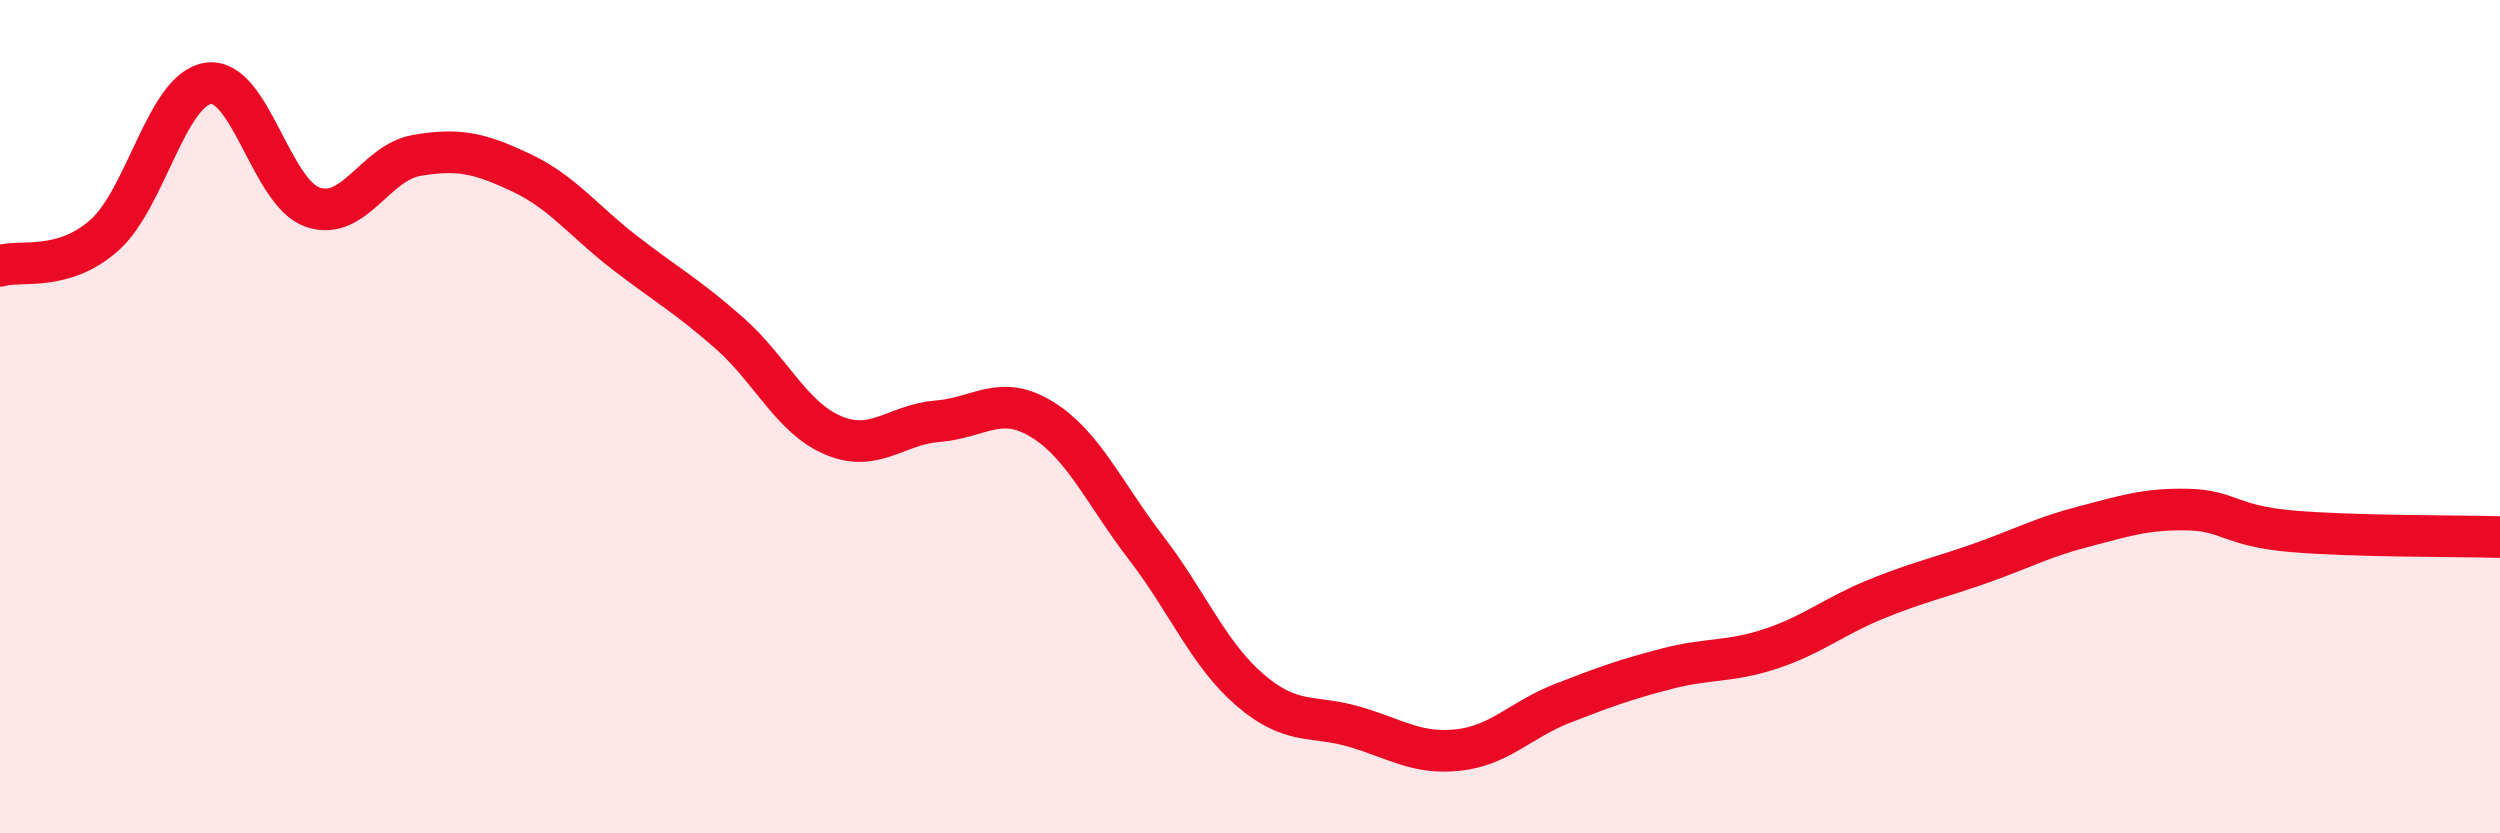 
    <svg width="60" height="20" viewBox="0 0 60 20" xmlns="http://www.w3.org/2000/svg">
      <path
        d="M 0,6.38 C 0.5,6.23 1.5,6.53 2.5,5.65 C 3.5,4.77 4,2.14 5,2 C 6,1.86 6.5,4.62 7.5,4.97 C 8.5,5.32 9,3.9 10,3.73 C 11,3.56 11.5,3.67 12.5,4.14 C 13.5,4.61 14,5.3 15,6.07 C 16,6.84 16.5,7.11 17.5,7.99 C 18.5,8.87 19,10.03 20,10.45 C 21,10.87 21.5,10.19 22.5,10.11 C 23.5,10.03 24,9.45 25,10.06 C 26,10.67 26.5,11.84 27.5,13.14 C 28.5,14.44 29,15.7 30,16.56 C 31,17.42 31.5,17.15 32.5,17.44 C 33.5,17.73 34,18.11 35,18 C 36,17.89 36.5,17.27 37.5,16.88 C 38.5,16.49 39,16.31 40,16.05 C 41,15.79 41.5,15.9 42.5,15.57 C 43.5,15.24 44,14.8 45,14.39 C 46,13.98 46.5,13.88 47.5,13.53 C 48.5,13.18 49,12.9 50,12.64 C 51,12.38 51.5,12.21 52.5,12.23 C 53.5,12.25 53.5,12.62 55,12.75 C 56.5,12.88 59,12.86 60,12.89L60 20L0 20Z"
        fill="#EB0A25"
        opacity="0.1"
        stroke-linecap="round"
        stroke-linejoin="round"
      />
      <path
        d="M 0,6.38 C 0.5,6.23 1.5,6.53 2.5,5.65 C 3.5,4.77 4,2.14 5,2 C 6,1.86 6.5,4.62 7.5,4.97 C 8.5,5.32 9,3.9 10,3.73 C 11,3.56 11.5,3.67 12.5,4.14 C 13.5,4.61 14,5.3 15,6.07 C 16,6.84 16.5,7.11 17.5,7.99 C 18.5,8.87 19,10.03 20,10.45 C 21,10.87 21.5,10.19 22.5,10.11 C 23.5,10.03 24,9.45 25,10.06 C 26,10.67 26.5,11.84 27.5,13.14 C 28.5,14.44 29,15.7 30,16.56 C 31,17.42 31.5,17.15 32.5,17.44 C 33.5,17.73 34,18.11 35,18 C 36,17.89 36.5,17.27 37.5,16.88 C 38.5,16.49 39,16.31 40,16.05 C 41,15.79 41.5,15.9 42.5,15.57 C 43.5,15.24 44,14.8 45,14.39 C 46,13.98 46.5,13.88 47.5,13.53 C 48.5,13.18 49,12.9 50,12.64 C 51,12.38 51.5,12.21 52.5,12.23 C 53.5,12.25 53.5,12.62 55,12.75 C 56.5,12.88 59,12.86 60,12.89"
        stroke="#EB0A25"
        stroke-width="1"
        fill="none"
        stroke-linecap="round"
        stroke-linejoin="round"
      />
    </svg>
  